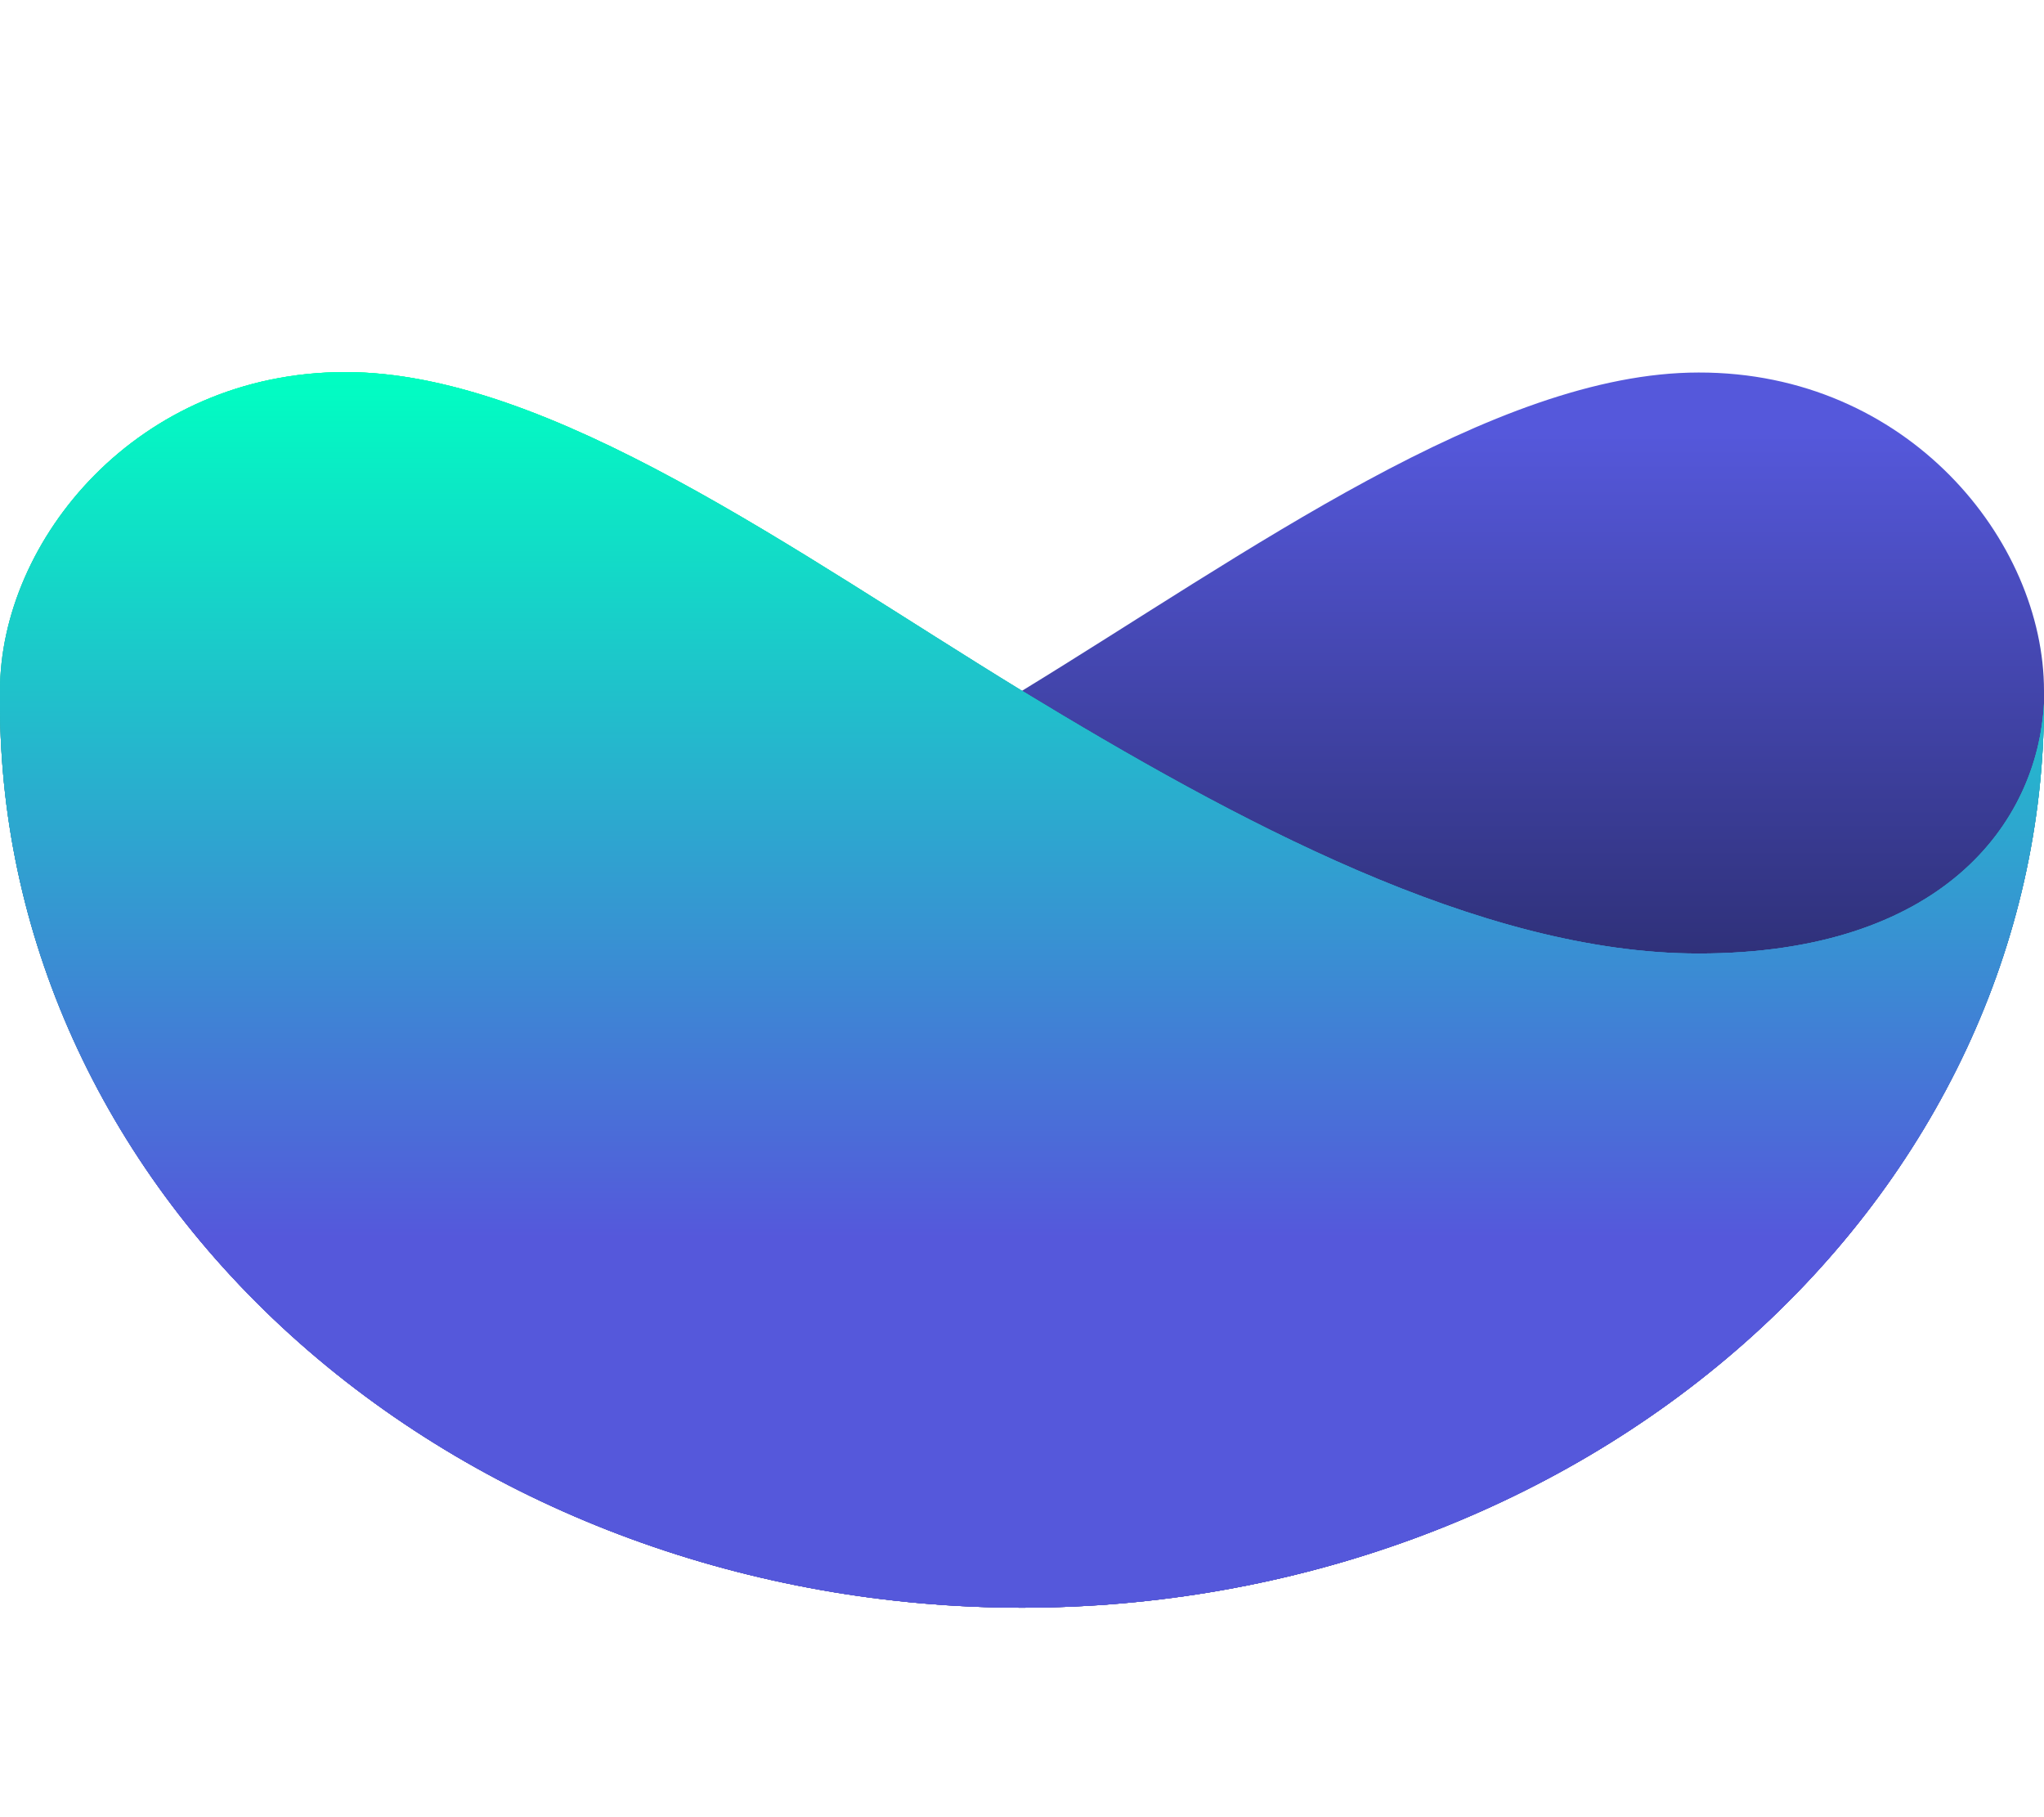 <svg width="45" height="40" fill="none" xmlns="http://www.w3.org/2000/svg"><path d="M37.395 8.2c-4.5 0-9.945 3.981-14.895 7.006-4.669 2.837-10.08 5.773-14.895 5.773-5.321 0-7.459-2.827-7.605-5.494 0 5.279 2.37 10.341 6.59 14.074 4.22 3.733 9.943 5.83 15.91 5.83 5.967 0 11.69-2.097 15.91-5.83C42.63 25.826 45 20.764 45 15.485v-.279c0-3.304-3.004-7.016-7.605-7.006Z" fill="url(#a)"/><path d="M37.395 20.989c-4.815 0-10.226-2.946-14.895-5.783C17.55 12.181 12.105 8.19 7.605 8.19 3.015 8.19 0 11.903 0 15.207v.278c0 5.279 2.37 10.342 6.59 14.074 4.22 3.733 9.943 5.83 15.91 5.83 5.967 0 11.69-2.097 15.91-5.83C42.63 25.827 45 20.764 45 15.485c-.146 2.667-2.284 5.504-7.605 5.504Z" fill="url(#b)"/><path d="M37.395 20.989c-4.815 0-10.226-2.946-14.895-5.783C17.55 12.181 12.105 8.19 7.605 8.19 3.015 8.19 0 11.903 0 15.207v.278c0 5.279 2.37 10.342 6.59 14.074 4.22 3.733 9.943 5.83 15.91 5.83 5.967 0 11.69-2.097 15.91-5.83C42.63 25.827 45 20.764 45 15.485c-.146 2.667-2.284 5.504-7.605 5.504Z" fill="url(#c)"/><path d="M37.395 20.989c-4.815 0-10.226-2.946-14.895-5.783C17.55 12.181 12.105 8.19 7.605 8.19 3.015 8.19 0 11.903 0 15.207v.278c0 5.279 2.37 10.342 6.59 14.074 4.22 3.733 9.943 5.83 15.91 5.83 5.967 0 11.69-2.097 15.91-5.83C42.63 25.827 45 20.764 45 15.485c-.146 2.667-2.284 5.504-7.605 5.504Z" fill="url(#d)"/><defs><linearGradient id="a" x1="22.5" y1="9.514" x2="22.5" y2="35.36" gradientUnits="userSpaceOnUse"><stop stop-color="#5558DB"/><stop offset="1"/></linearGradient><linearGradient id="b" x1="22.5" y1="8.19" x2="22.5" y2="27.231" gradientUnits="userSpaceOnUse"><stop stop-color="#00FF47"/><stop offset="1" stop-color="#5558DB"/></linearGradient><linearGradient id="c" x1="22.5" y1="8.19" x2="22.5" y2="27.231" gradientUnits="userSpaceOnUse"><stop stop-color="#00FFC2"/><stop offset="1" stop-color="#5558DB"/></linearGradient><linearGradient id="d" x1="22.5" y1="8.19" x2="22.5" y2="27.231" gradientUnits="userSpaceOnUse"><stop stop-color="#00FFC2"/><stop offset="1" stop-color="#5558DB"/></linearGradient></defs></svg>